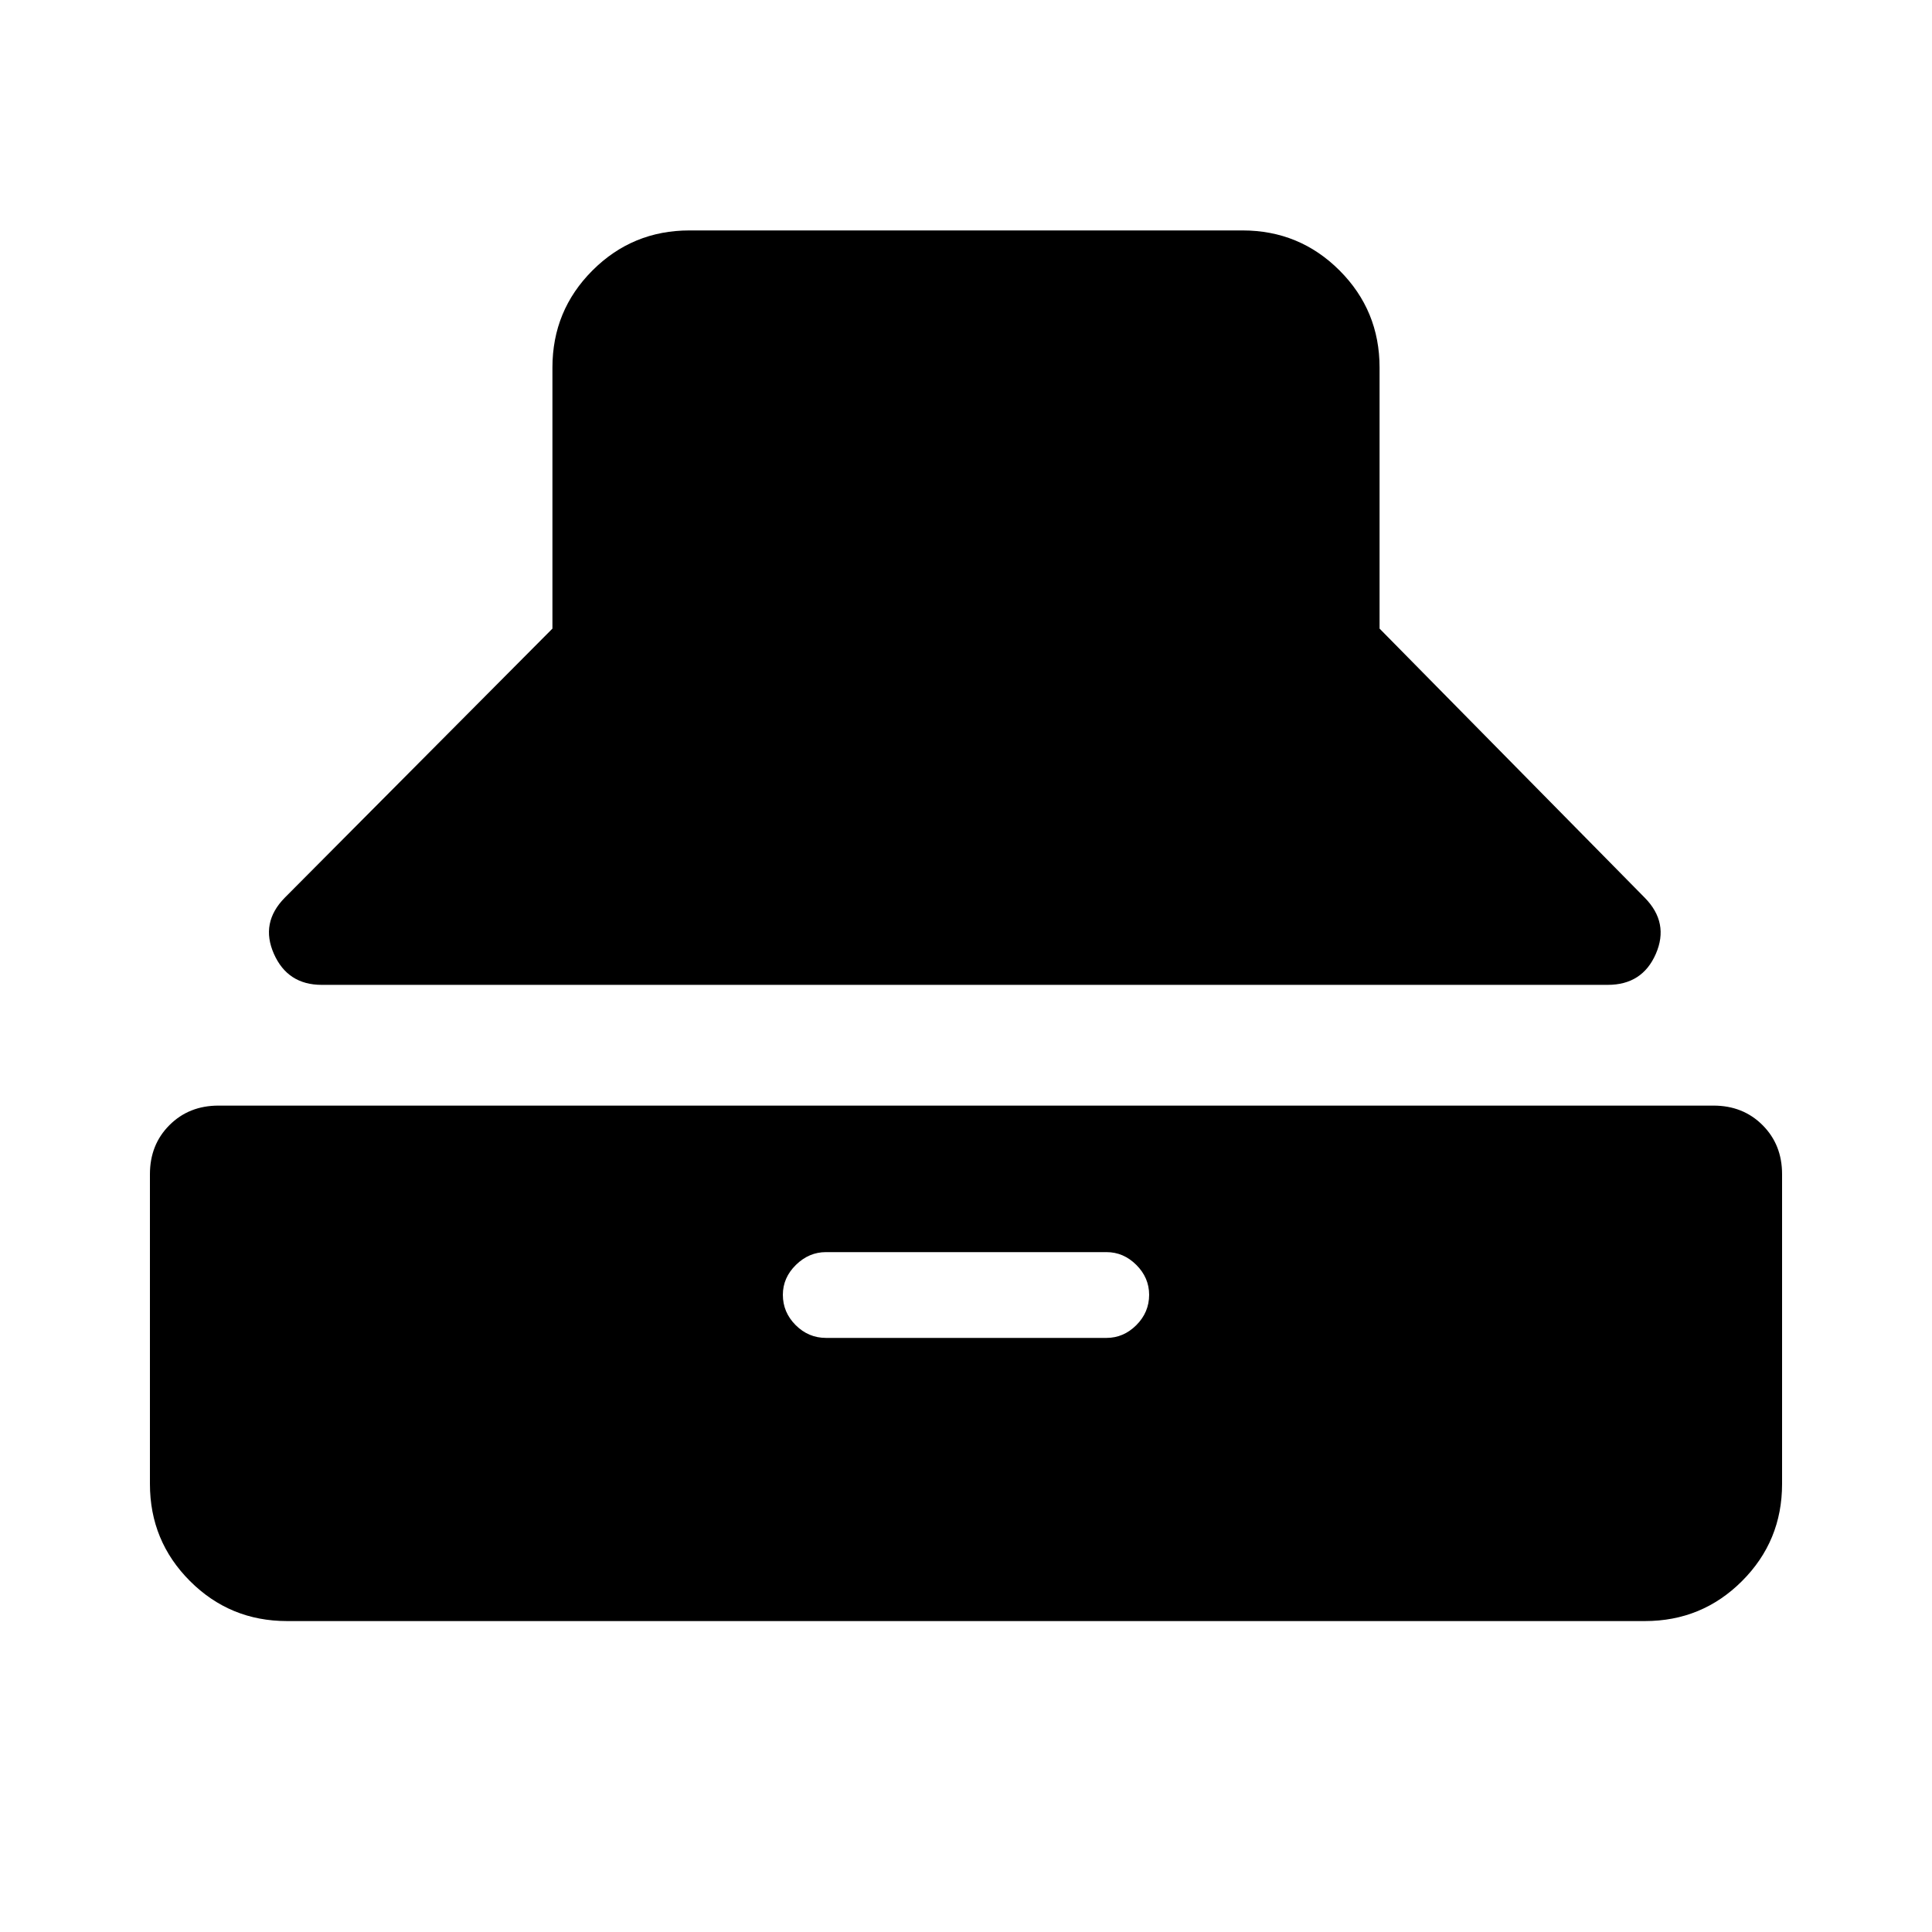<svg xmlns="http://www.w3.org/2000/svg" width="48" height="48" viewBox="0 -960 960 960"><path d="M159.85-470.63q-16.92 0-23.75-15.41-6.84-15.42 5.36-27.85L274.5-647.65v-129.72q0-28.35 19.89-48.24t48.24-19.89h274.74q28.35 0 48.24 19.89t19.89 48.24v129.72l131.8 133.76q12.2 12.43 5.48 27.85-6.71 15.41-23.87 15.41H159.85ZM142.63-154.5q-28.35 0-48.24-19.89T74.5-222.63v-153.94q0-14.67 9.7-24.36 9.69-9.7 24.37-9.7h742.86q14.68 0 24.37 9.7 9.7 9.69 9.7 24.36v153.94q0 28.35-19.89 48.24t-48.24 19.89H142.63Zm267.8-140.7H549.8q8.48 0 14.84-6.35 6.36-6.36 6.36-15.08 0-8.48-6.36-14.84-6.36-6.36-14.84-6.36H410.43q-8.47 0-14.95 6.36-6.48 6.36-6.48 14.84 0 8.72 6.36 15.08 6.36 6.35 15.07 6.35Z"/></svg>